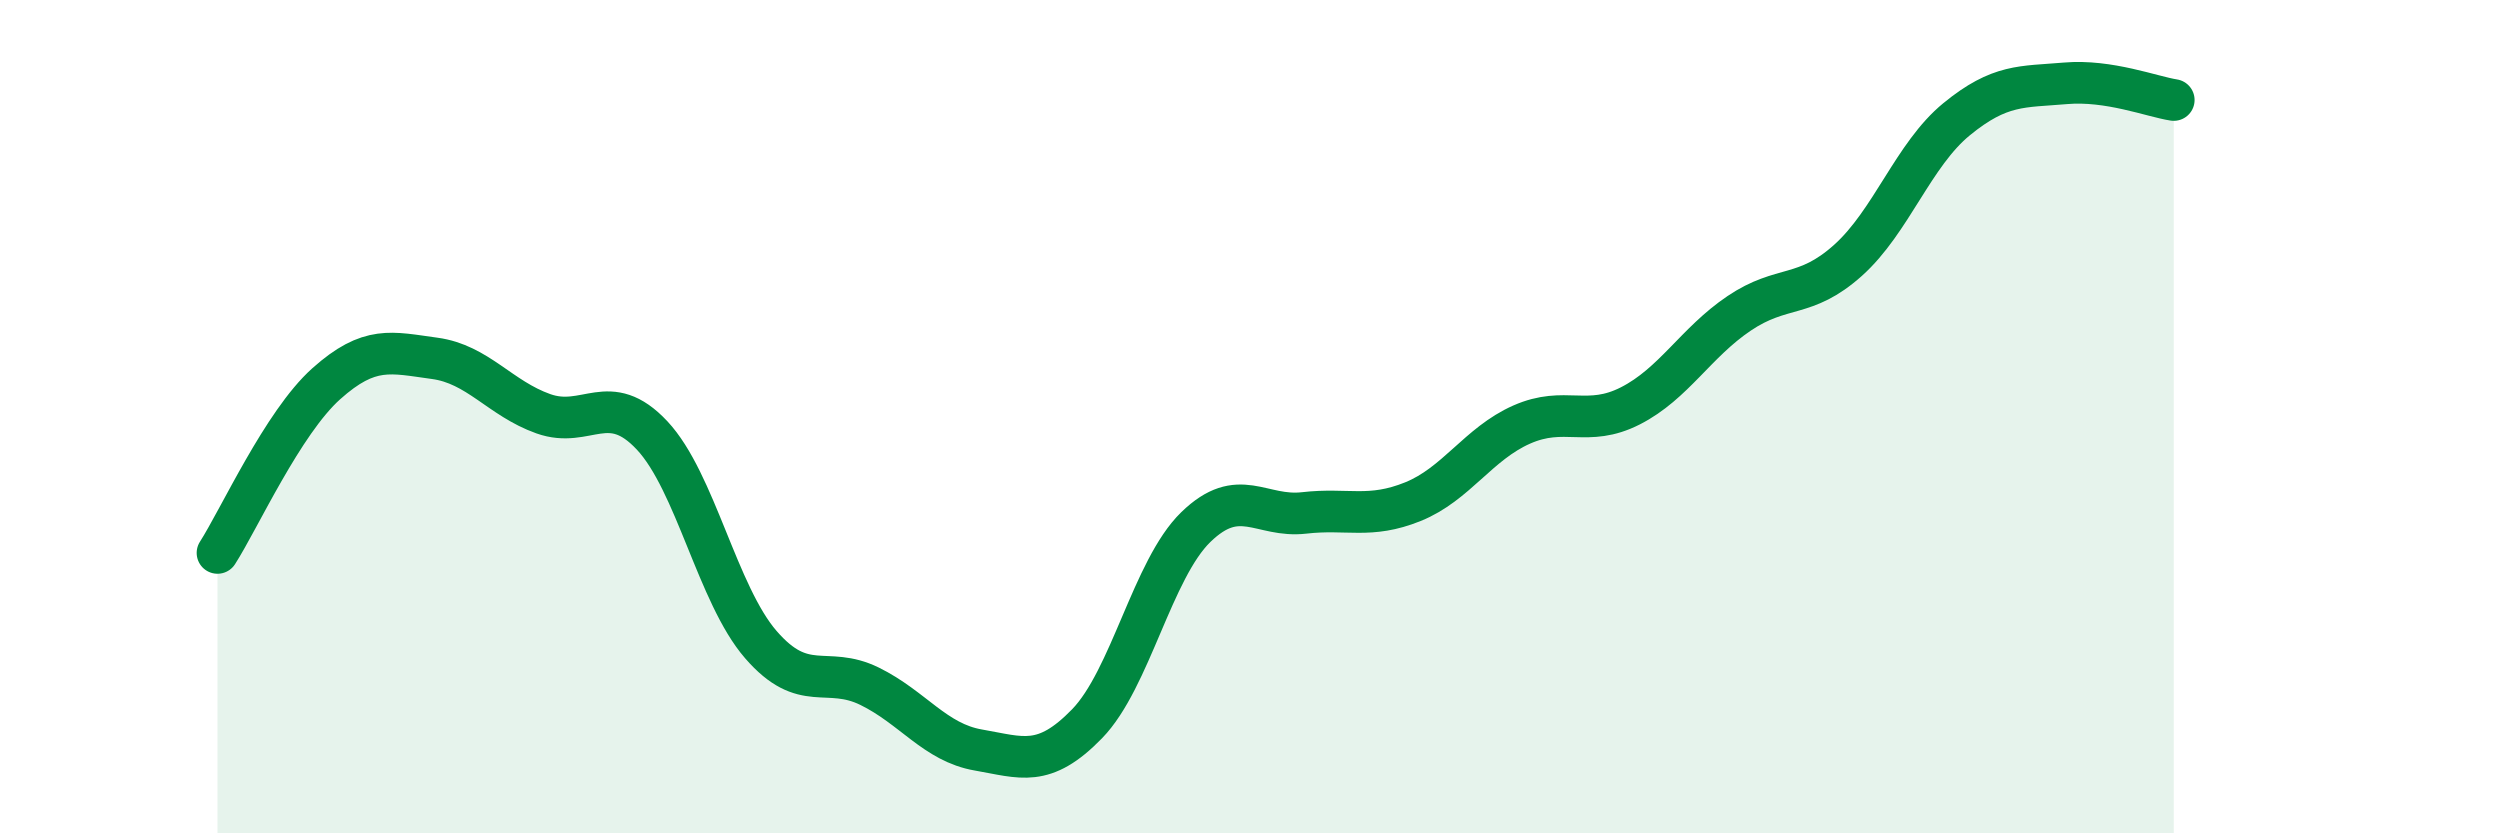 
    <svg width="60" height="20" viewBox="0 0 60 20" xmlns="http://www.w3.org/2000/svg">
      <path
        d="M 5.22,13.27 C 5.74,12.46 6.79,10.14 7.83,9.21 C 8.87,8.28 9.39,8.46 10.43,8.6 C 11.47,8.74 12,9.56 13.04,9.93 C 14.08,10.3 14.61,9.34 15.65,10.45 C 16.69,11.56 17.22,14.27 18.26,15.47 C 19.3,16.67 19.83,15.96 20.87,16.47 C 21.91,16.98 22.44,17.82 23.48,18 C 24.52,18.18 25.05,18.44 26.09,17.37 C 27.13,16.3 27.66,13.66 28.7,12.65 C 29.74,11.64 30.26,12.43 31.3,12.31 C 32.34,12.19 32.87,12.46 33.91,12.04 C 34.95,11.62 35.48,10.65 36.52,10.19 C 37.56,9.73 38.09,10.27 39.13,9.74 C 40.17,9.21 40.7,8.22 41.74,7.52 C 42.78,6.82 43.31,7.18 44.35,6.25 C 45.39,5.32 45.92,3.71 46.96,2.86 C 48,2.01 48.53,2.09 49.57,2 C 50.61,1.91 51.65,2.32 52.17,2.4L52.17 20L5.22 20Z"
        fill="#008740"
        opacity="0.1"
        stroke-linecap="round"
        stroke-linejoin="round"
      />
      <path
        d="M 5.22,13.27 C 5.74,12.46 6.79,10.14 7.83,9.21 C 8.87,8.28 9.39,8.46 10.43,8.6 C 11.47,8.74 12,9.56 13.04,9.93 C 14.08,10.3 14.61,9.34 15.65,10.45 C 16.69,11.56 17.22,14.27 18.26,15.47 C 19.3,16.67 19.83,15.96 20.87,16.47 C 21.91,16.98 22.44,17.82 23.48,18 C 24.52,18.18 25.05,18.44 26.09,17.37 C 27.13,16.3 27.66,13.66 28.7,12.65 C 29.74,11.64 30.26,12.43 31.3,12.31 C 32.34,12.19 32.87,12.46 33.91,12.04 C 34.95,11.62 35.48,10.65 36.52,10.19 C 37.56,9.73 38.09,10.27 39.13,9.74 C 40.17,9.21 40.7,8.22 41.74,7.52 C 42.78,6.82 43.31,7.18 44.35,6.25 C 45.39,5.32 45.92,3.71 46.96,2.86 C 48,2.01 48.53,2.09 49.57,2 C 50.61,1.91 51.65,2.32 52.17,2.4"
        stroke="#008740"
        stroke-width="1"
        fill="none"
        stroke-linecap="round"
        stroke-linejoin="round"
      />
    </svg>
  